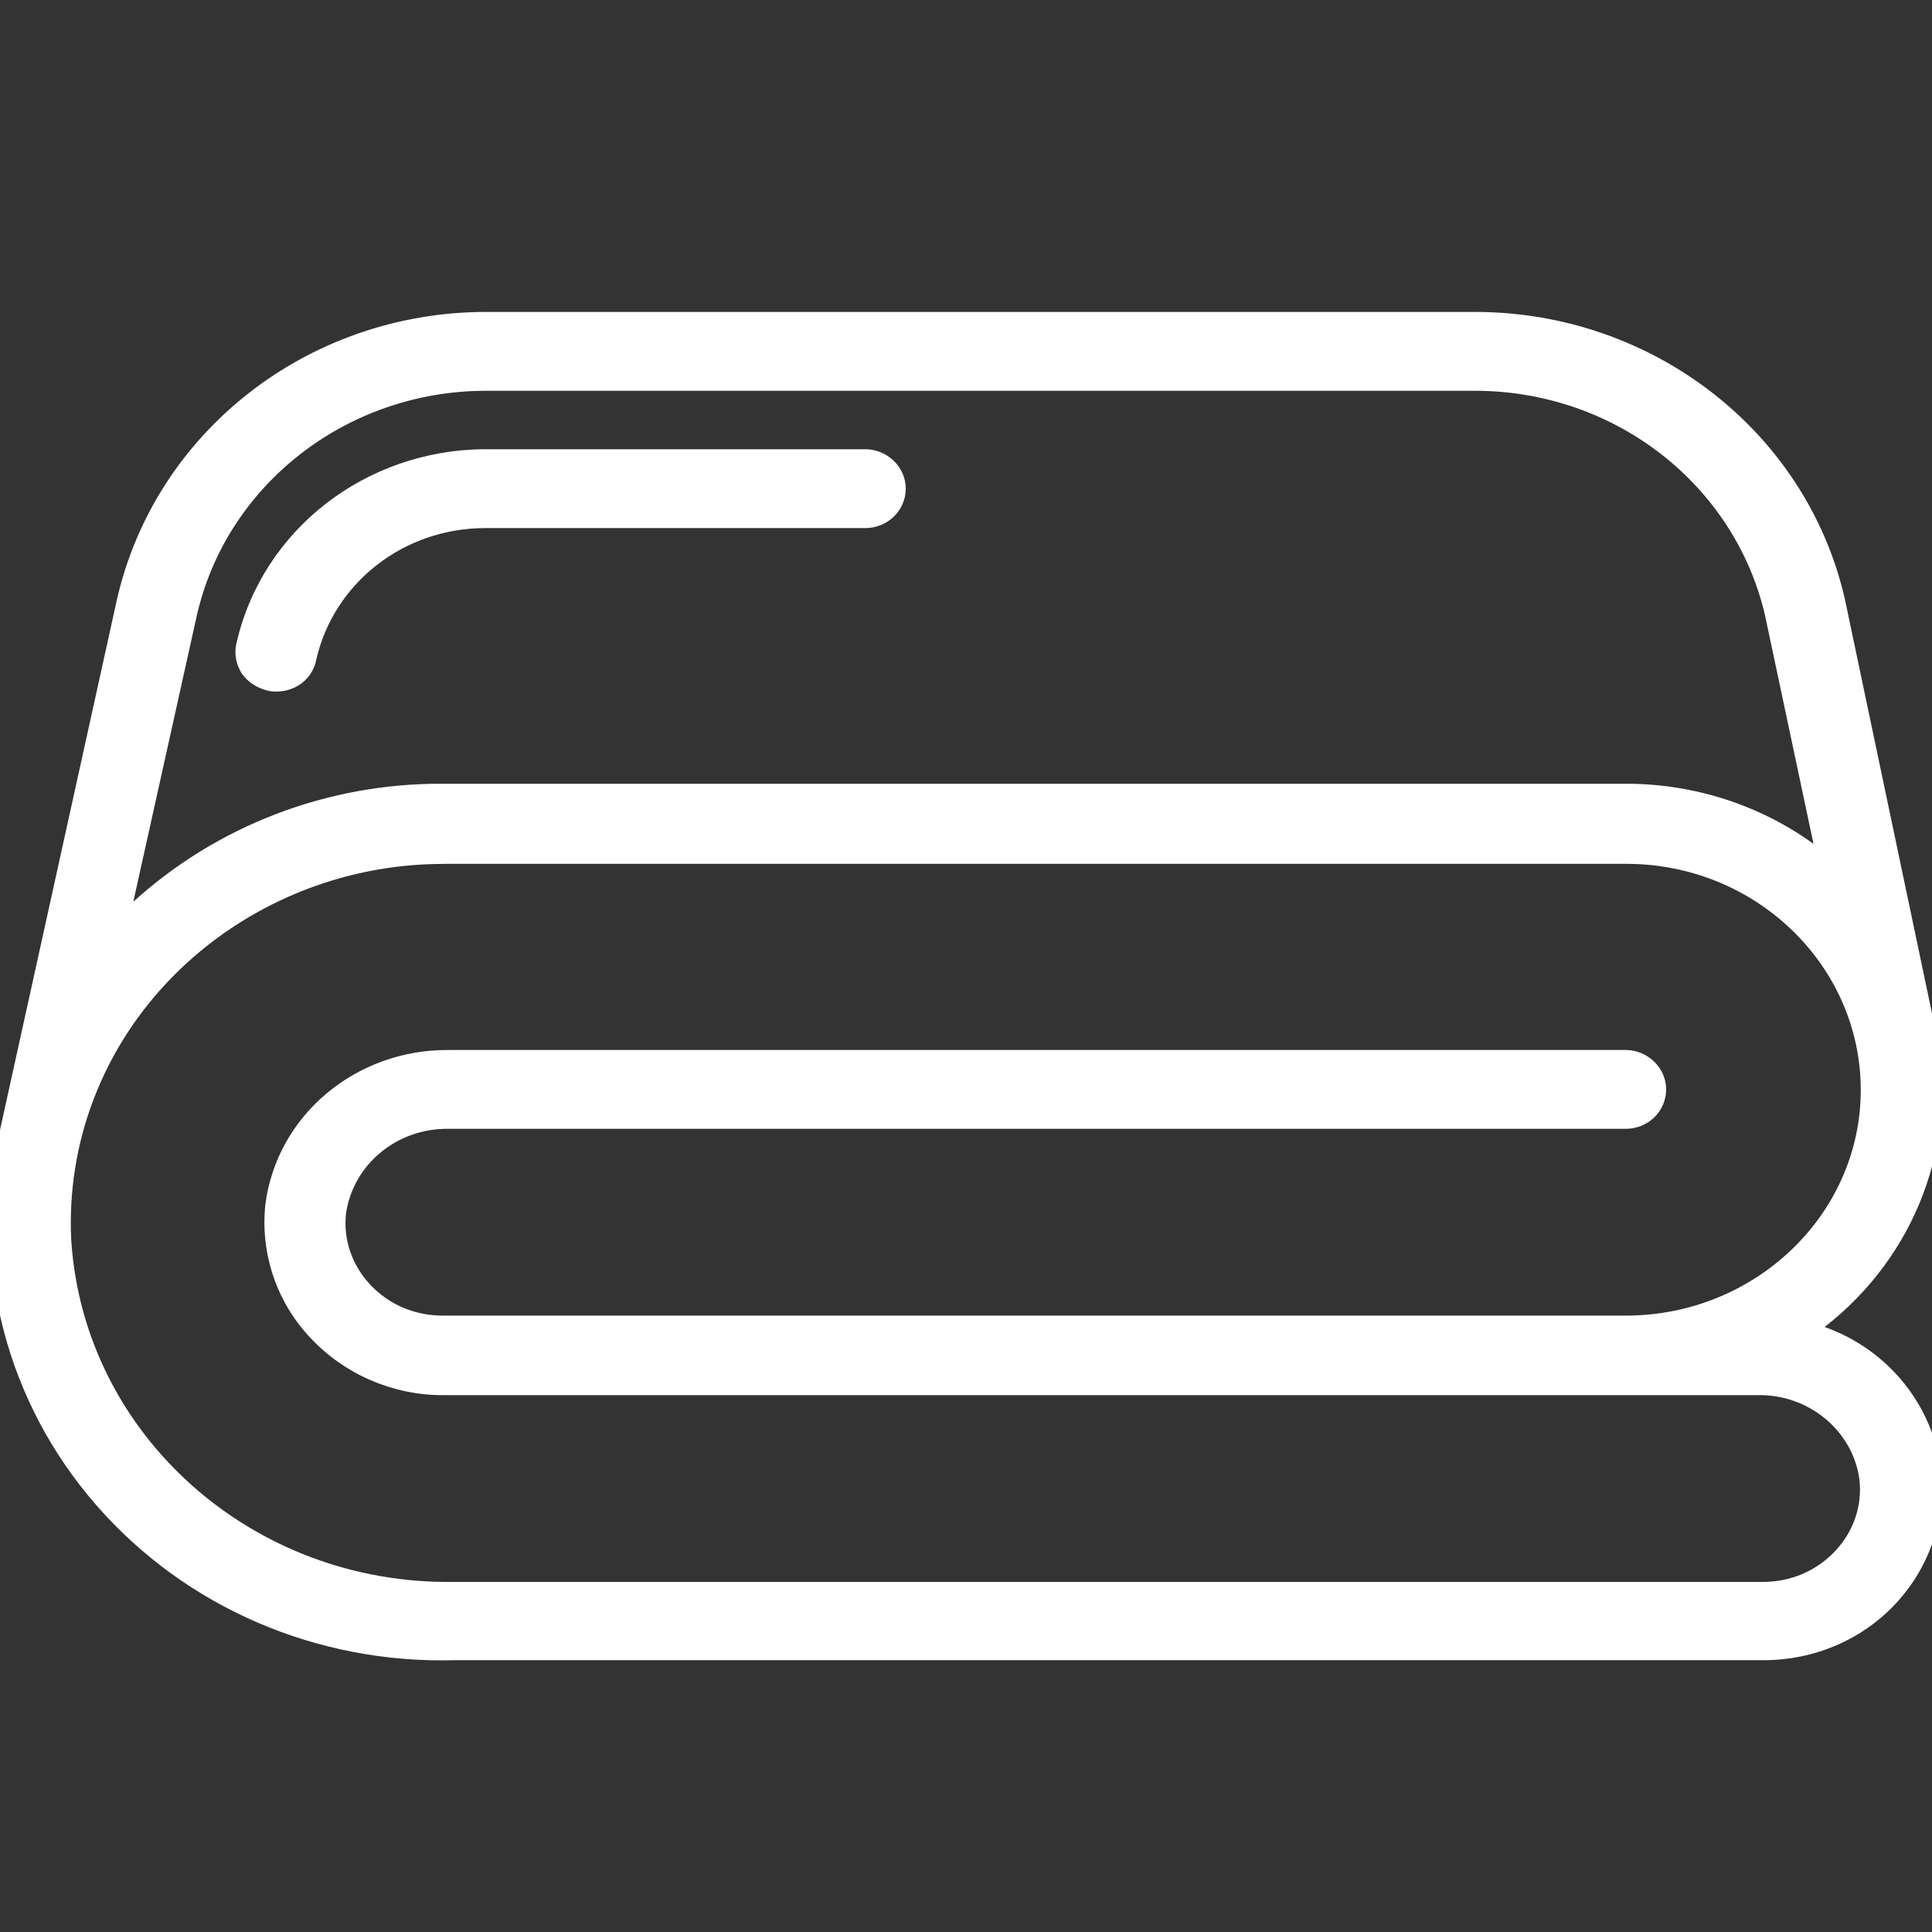 <?xml version="1.0" encoding="utf-8"?>
<!-- Generator: Adobe Illustrator 13.0.0, SVG Export Plug-In . SVG Version: 6.00 Build 14948)  -->
<!DOCTYPE svg PUBLIC "-//W3C//DTD SVG 1.1//EN" "http://www.w3.org/Graphics/SVG/1.1/DTD/svg11.dtd">
<svg version="1.1" id="Calque_1" xmlns="http://www.w3.org/2000/svg" xmlns:xlink="http://www.w3.org/1999/xlink" x="0px" y="0px"
	 width="48px" height="48px" viewBox="0 0 48 48" enable-background="new 0 0 48 48" xml:space="preserve">
<rect x="0" y="0" width="48" height="48" fill="#333333" stroke="none"/>
<path fill="#FFFFFF" d="M47.842,25.64l-2.248-10.691C44.674,10.903,40.965,8.016,36.68,8H12.043
	c-4.284,0.016-7.977,2.903-8.896,6.964L0.225,28.209c0,0.017,0,0.032,0,0.049c-0.673,3.172,0.18,6.472,2.347,8.962
	c2.167,2.491,5.368,3.87,8.732,3.776H43.82c1.182,0,2.298-0.477,3.086-1.317c0.787-0.841,1.182-1.968,1.066-3.108
	c-0.197-1.698-1.477-3.109-3.2-3.506c2.462-1.666,3.66-4.553,3.085-7.393C47.825,25.656,47.842,25.656,47.842,25.64z M4.64,15.265
	c0.755-3.379,3.841-5.79,7.403-5.806H36.68c3.578,0.016,6.648,2.427,7.42,5.79l1.346,6.345c-1.379-1.206-3.184-1.872-5.039-1.872
	H10.992c-3.02-0.016-5.893,1.189-7.96,3.299c-0.049,0.047-0.099,0.111-0.148,0.159L4.64,15.265z M40.39,32.938H10.992
	c-0.755,0-1.46-0.303-1.969-0.842s-0.755-1.252-0.673-1.982c0.197-1.348,1.396-2.332,2.791-2.316h29.25
	c0.427,0,0.755-0.332,0.755-0.729c0-0.396-0.344-0.729-0.755-0.729H11.14c-2.183-0.016-4.038,1.539-4.3,3.633
	c-0.115,1.126,0.262,2.268,1.067,3.109c0.788,0.84,1.92,1.332,3.085,1.332h32.664c1.395-0.031,2.609,0.968,2.79,2.316
	c0.083,0.729-0.164,1.443-0.673,1.982s-1.215,0.841-1.97,0.841H11.288c-5.137,0.079-9.438-3.743-9.766-8.708
	c-0.131-2.508,0.804-4.95,2.61-6.774s4.3-2.855,6.877-2.855h29.397c3.348,0,6.073,2.633,6.073,5.87
	C46.479,30.319,43.738,32.938,40.39,32.938z"/>
<path fill="#FFFFFF" d="M6.708,16.915c0.049,0.016,0.099,0.016,0.164,0.016c0.361,0,0.673-0.238,0.739-0.587
	c0.459-2.031,2.298-3.474,4.448-3.474h9.438c0.427,0,0.755-0.333,0.755-0.73s-0.344-0.729-0.755-0.729h-9.455
	c-2.856,0.016-5.318,1.935-5.925,4.632c-0.049,0.19,0,0.396,0.099,0.555C6.331,16.756,6.511,16.868,6.708,16.915z"/>
<path fill="#FFFFFF" d="M12.043,7.75H36.68c4.395,0.016,8.211,2.979,9.157,7.143l0.001,0.004l2.229,10.598l0.012,0.006l0.025,0.122
	c0.561,2.774-0.514,5.591-2.771,7.345c1.566,0.558,2.699,1.938,2.889,3.574l0.001,0.004c0.122,1.216-0.298,2.413-1.134,3.305
	c-0.836,0.893-2.02,1.396-3.268,1.396H11.308c-3.436,0.096-6.708-1.314-8.924-3.862c-2.212-2.542-3.088-5.911-2.408-9.153v-0.049
	L2.902,14.91l0-0.001C3.849,10.729,7.647,7.766,12.043,7.75z M47.967,25.446C47.965,25.445,47.965,25.445,47.967,25.446
	L47.967,25.446z M12.043,8.25c-4.172,0.016-7.76,2.827-8.653,6.769L0.475,28.236v0.047l-0.006,0.025
	c-0.656,3.096,0.176,6.315,2.292,8.748c2.116,2.432,5.244,3.781,8.537,3.689l0.007-0.001l32.516,0.001
	c1.115,0,2.164-0.449,2.903-1.238s1.108-1.844,1.001-2.912c-0.186-1.587-1.385-2.914-3.008-3.289l-0.561-0.128l0.477-0.321
	c2.359-1.598,3.514-4.35,2.994-7.065c-0.021-0.034-0.039-0.079-0.039-0.136c0-0.004,0-0.006,0-0.01L45.35,15.003l-0.001-0.002
	c-0.893-3.925-4.496-6.736-8.669-6.751H12.043z M12.042,9.209L12.042,9.209h24.64c3.689,0.016,6.863,2.503,7.662,5.984v0.004
	l1.502,7.079l-0.564-0.494c-1.332-1.165-3.08-1.81-4.875-1.81H10.992h-0.001c-2.953-0.016-5.76,1.163-7.781,3.224l-0.004,0.005
	c-0.017,0.016-0.035,0.036-0.061,0.065l-0.003,0.003c-0.022,0.026-0.053,0.06-0.084,0.09l-0.598,0.578l1.937-8.728
	C5.178,11.713,8.369,9.226,12.042,9.209z M36.68,9.709H12.043c-3.451,0.016-6.431,2.351-7.159,5.61l-1.572,7.085
	c2.071-1.883,4.812-2.947,7.681-2.932h29.413c1.675,0,3.313,0.526,4.65,1.493l-1.201-5.661v-0.002
	C43.109,12.06,40.146,9.725,36.68,9.709z M12.042,11.161L12.042,11.161h9.456c0.541,0,1.005,0.437,1.005,0.979
	c0,0.539-0.445,0.98-1.005,0.98h-9.438c-2.036,0-3.769,1.365-4.204,3.275c-0.092,0.476-0.515,0.786-0.983,0.786
	c-0.003,0-0.007,0-0.011,0c-0.055,0-0.136,0-0.22-0.025c-0.244-0.061-0.476-0.201-0.628-0.412l-0.005-0.007l-0.005-0.008
	c-0.126-0.203-0.197-0.477-0.129-0.746C6.51,13.17,9.076,11.177,12.042,11.161z M12.043,11.661c-2.746,0.016-5.102,1.86-5.682,4.437
	l-0.002,0.007c-0.028,0.108-0.003,0.241,0.064,0.353c0.076,0.101,0.199,0.179,0.344,0.214l0.009,0.002l0.009,0.003
	c0,0,0.005,0.001,0.018,0.002c0.016,0.001,0.034,0.001,0.069,0.001c0.253,0,0.452-0.164,0.493-0.383l0.001-0.009
	c0.486-2.148,2.43-3.668,4.692-3.668h9.438c0.293,0,0.505-0.226,0.505-0.48c0-0.25-0.225-0.479-0.505-0.479H12.043z M11.009,21.464
	c-2.511,0-4.942,1.005-6.7,2.781c-1.756,1.774-2.665,4.149-2.538,6.583c0.32,4.824,4.501,8.551,9.513,8.474h0.003h32.516
	c0.688,0,1.327-0.274,1.788-0.763c0.459-0.486,0.68-1.127,0.606-1.78c-0.163-1.214-1.263-2.126-2.536-2.097h-0.006H10.992
	c-1.233,0-2.432-0.52-3.267-1.41c-0.855-0.895-1.256-2.109-1.134-3.307l0-0.006c0.28-2.229,2.249-3.868,4.55-3.852H40.39
	c0.54,0,1.005,0.438,1.005,0.979c0,0.54-0.444,0.979-1.005,0.979H11.137c-1.276-0.014-2.36,0.883-2.54,2.099
	c-0.072,0.653,0.148,1.292,0.607,1.779c0.46,0.488,1.1,0.763,1.788,0.763H40.39c3.22,0,5.84-2.516,5.84-5.604
	c0-3.091-2.604-5.62-5.823-5.62H11.009z M3.954,23.894c1.853-1.872,4.412-2.93,7.055-2.93h29.397c3.479,0,6.323,2.737,6.323,6.12
	s-2.863,6.104-6.34,6.104H10.992c-0.822,0-1.594-0.33-2.151-0.92c-0.558-0.591-0.83-1.377-0.74-2.182l0.001-0.009
	c0.216-1.479,1.527-2.546,3.04-2.53H40.39c0.294,0,0.505-0.225,0.505-0.479c0-0.251-0.225-0.479-0.505-0.479H11.14h-0.002
	c-2.064-0.016-3.803,1.453-4.05,3.41c-0.106,1.055,0.247,2.123,1,2.908l0.001,0.002c0.741,0.791,1.807,1.254,2.903,1.254h32.661
	c1.515-0.033,2.843,1.053,3.041,2.533l0.001,0.005c0.09,0.806-0.182,1.591-0.74,2.183c-0.557,0.59-1.328,0.919-2.151,0.919H11.29
	c-5.262,0.081-9.68-3.837-10.018-8.942v-0.004C1.137,28.278,2.1,25.768,3.954,23.894z"/>
</svg>
